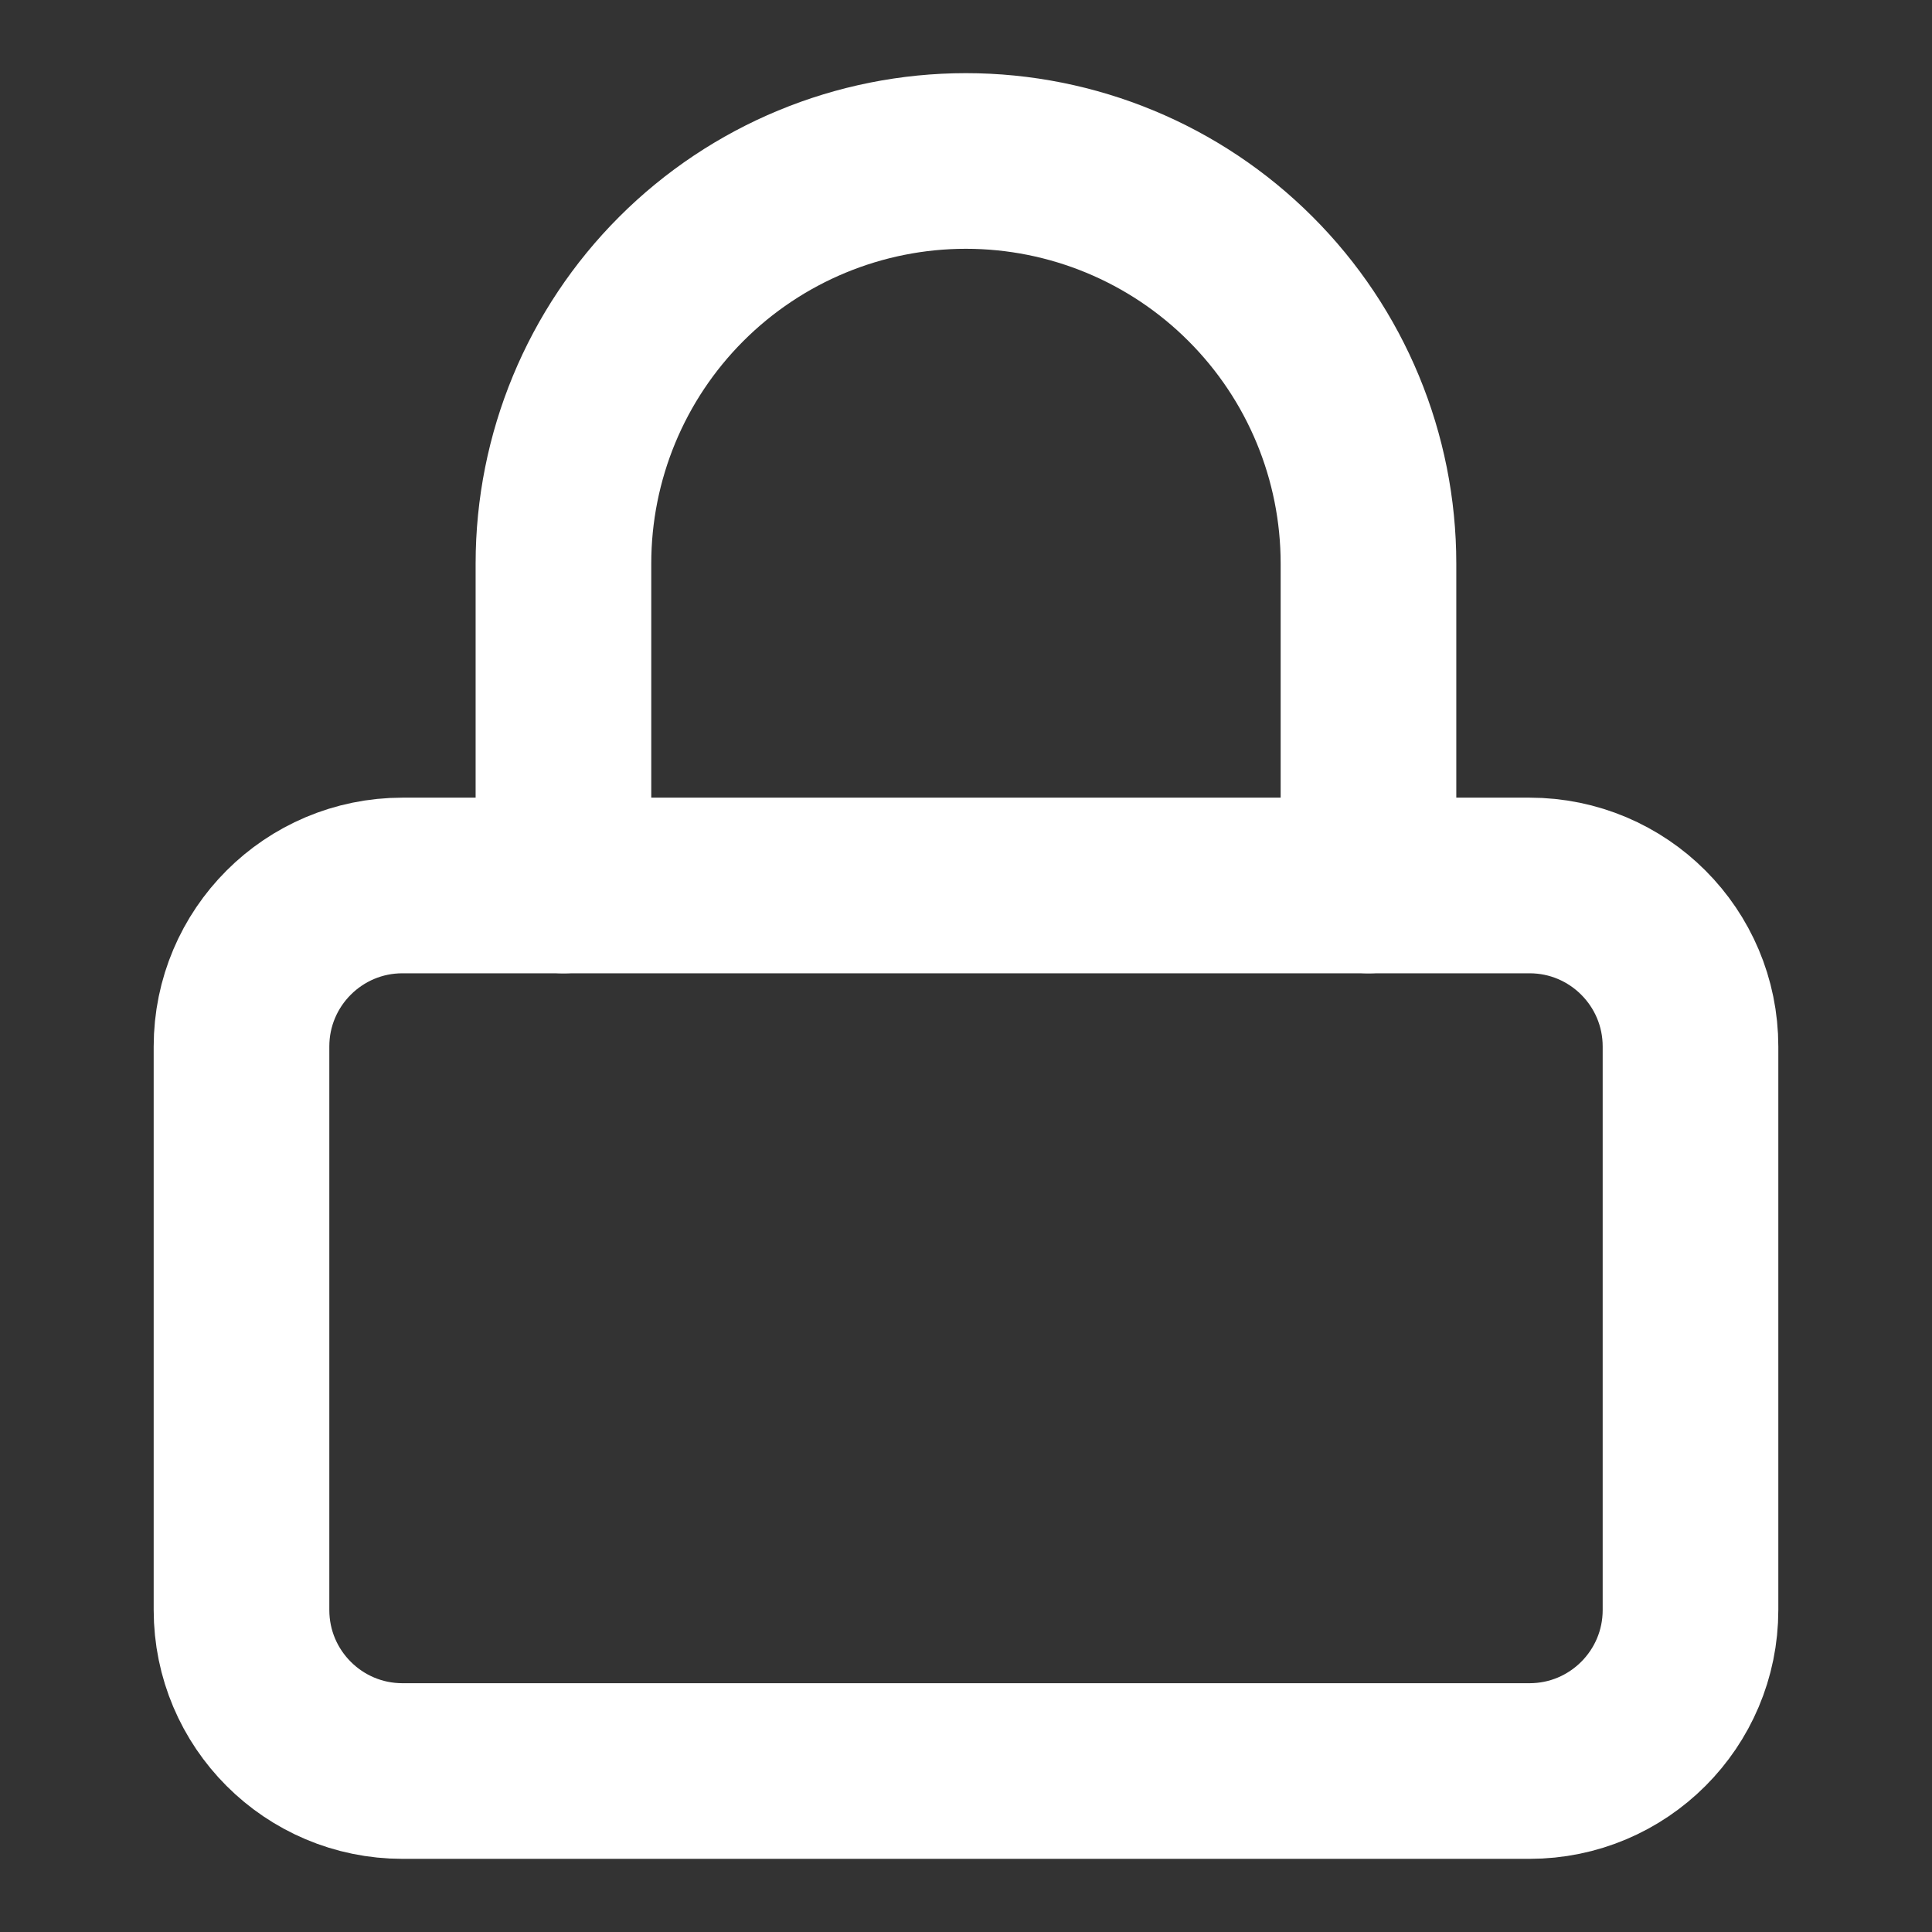 <svg xmlns="http://www.w3.org/2000/svg" fill="none" viewBox="0 0 22 22" height="22" width="22">
<rect x="0" y="0" width="22" height="22" fill="#333333" stroke="none"/>
<path stroke-linejoin="round" stroke-linecap="round" stroke-width="2" stroke="white" d="M17.417 10.083H4.583C3.571 10.083 2.75 10.904 2.75 11.917V18.333C2.75 19.346 3.571 20.167 4.583 20.167H17.417C18.429 20.167 19.25 19.346 19.25 18.333V11.917C19.25 10.904 18.429 10.083 17.417 10.083Z"></path>
<path stroke-linejoin="round" stroke-linecap="round" stroke-width="2" stroke="white" d="M6.416 10.083V6.417C6.416 5.201 6.899 4.035 7.758 3.176C8.618 2.316 9.784 1.833 10.999 1.833C12.215 1.833 13.381 2.316 14.24 3.176C15.1 4.035 15.583 5.201 15.583 6.417V10.083"></path>
</svg>
